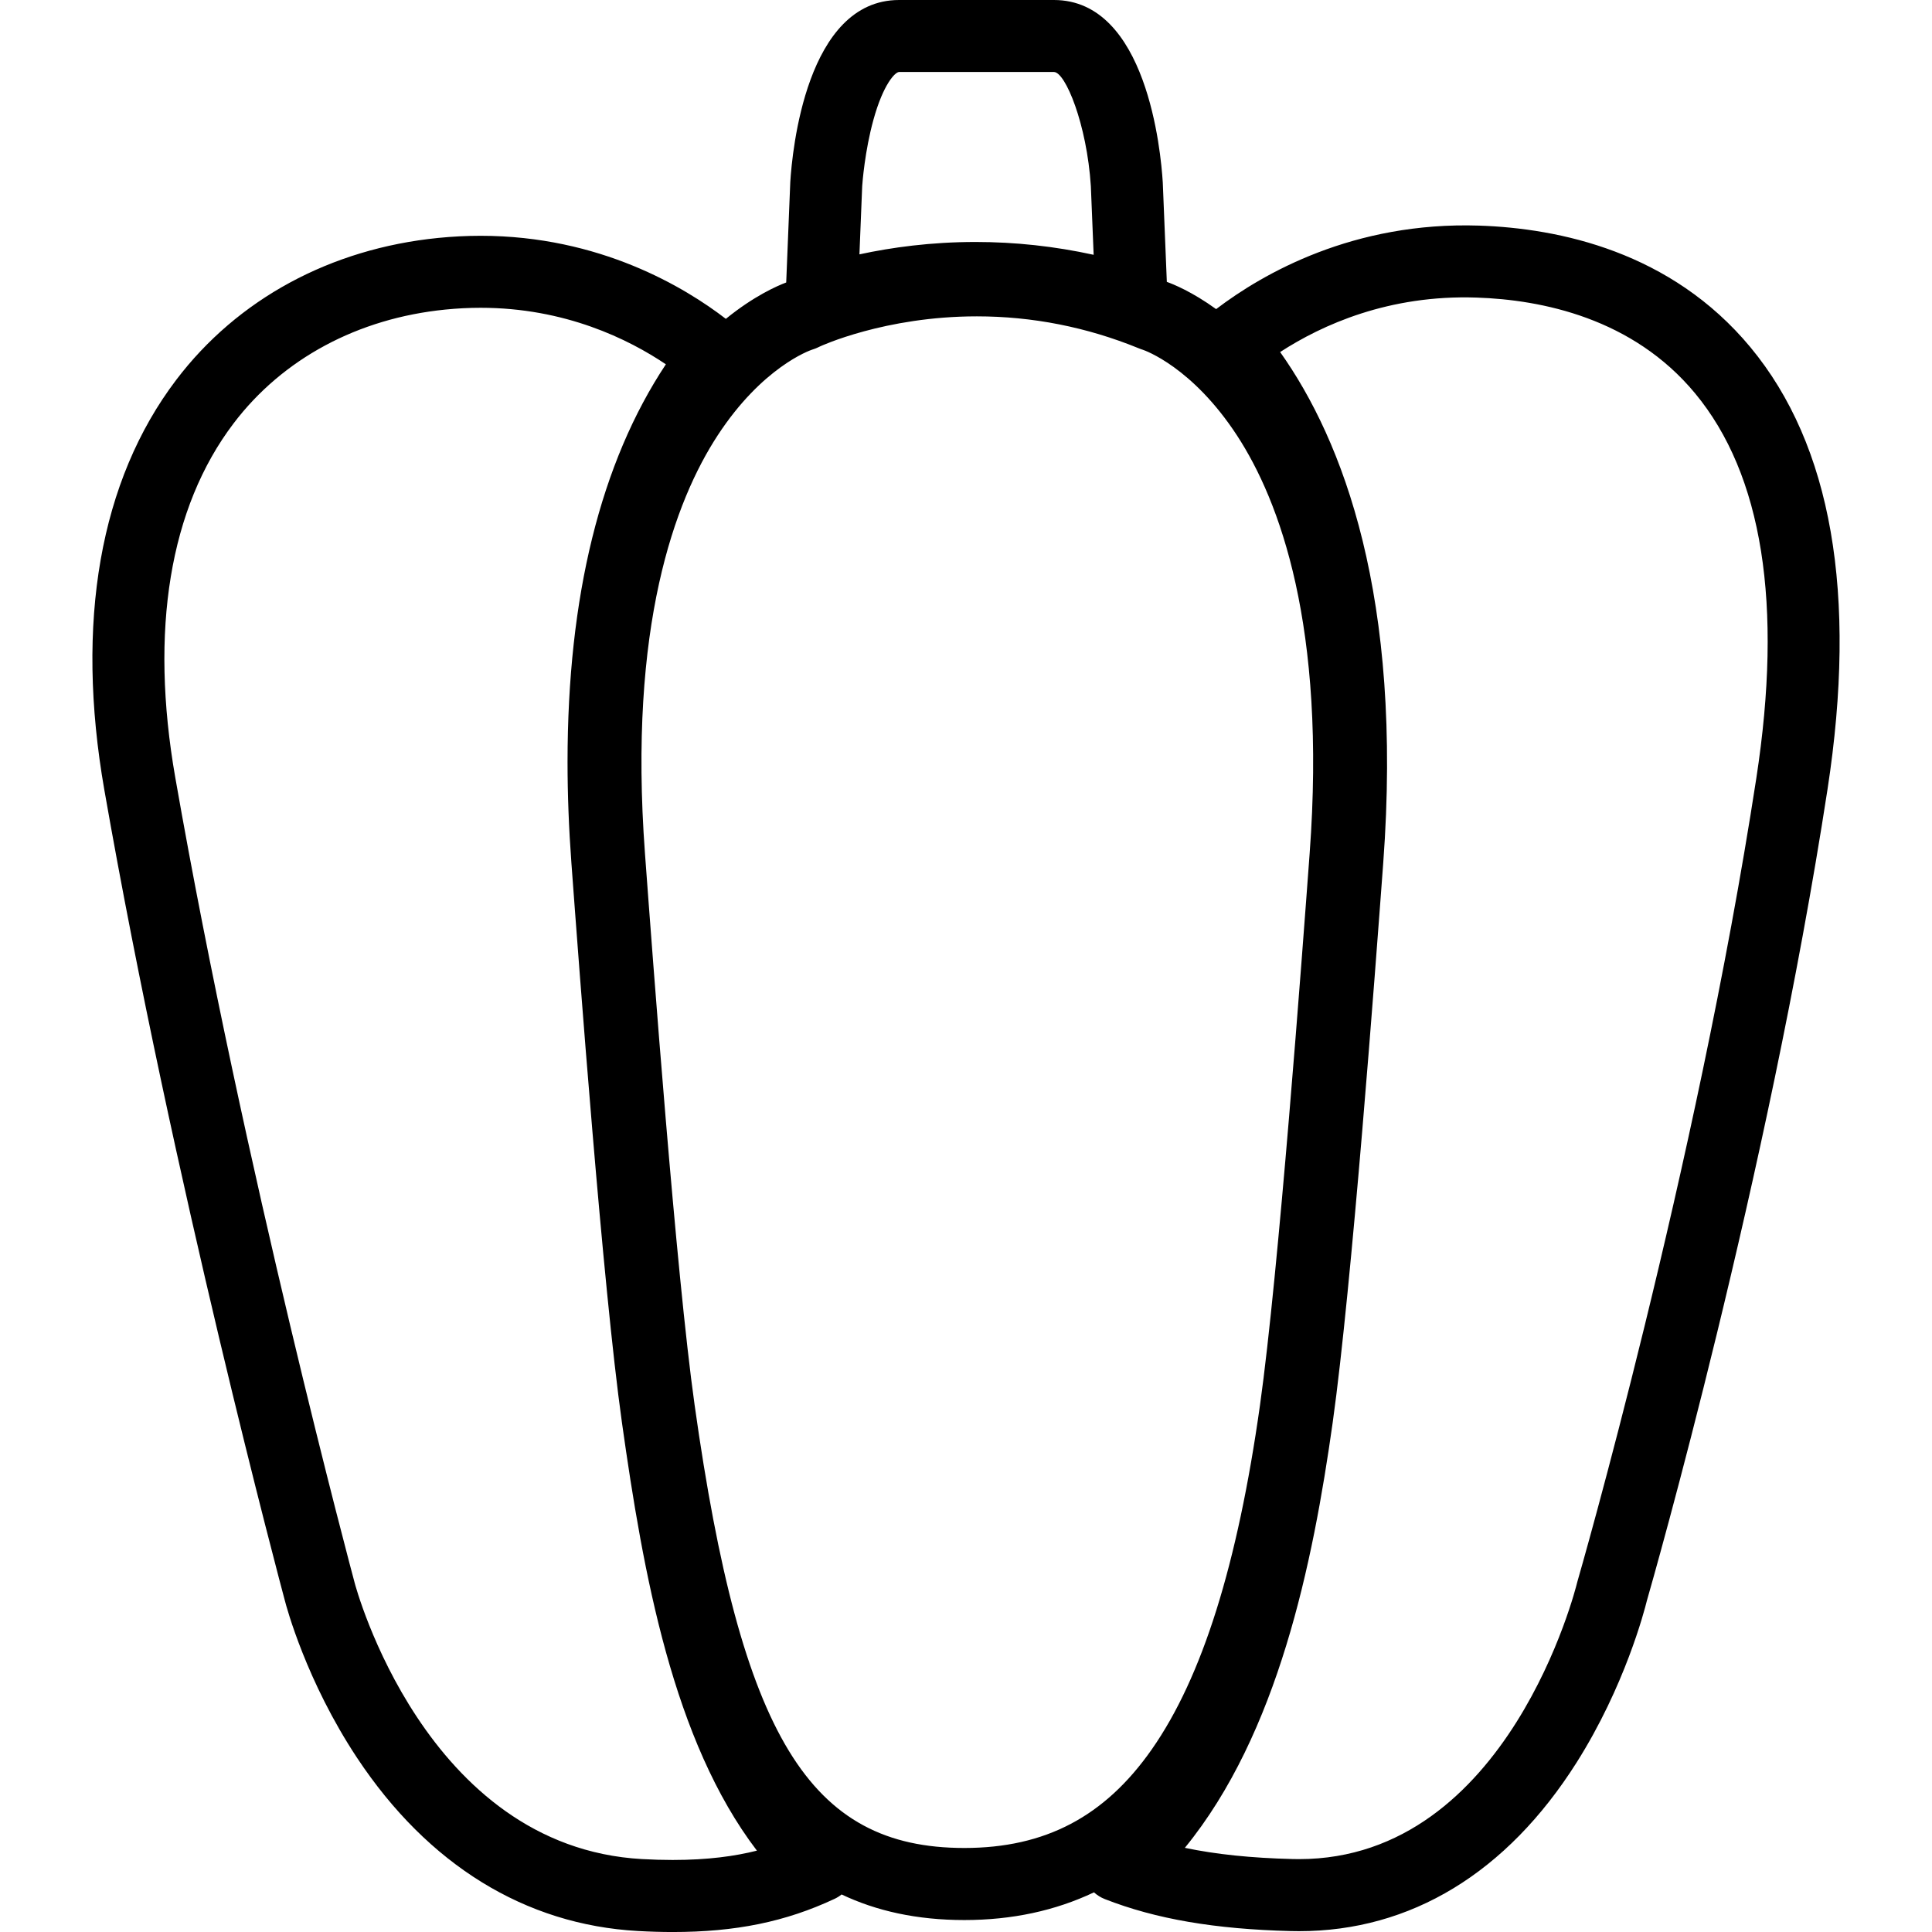 <?xml version="1.0" encoding="iso-8859-1"?>
<!-- Generator: Adobe Illustrator 16.0.0, SVG Export Plug-In . SVG Version: 6.00 Build 0)  -->
<!DOCTYPE svg PUBLIC "-//W3C//DTD SVG 1.1//EN" "http://www.w3.org/Graphics/SVG/1.1/DTD/svg11.dtd">
<svg version="1.1" id="Capa_1" xmlns="http://www.w3.org/2000/svg" xmlns:xlink="http://www.w3.org/1999/xlink" x="0px" y="0px"
	 width="181.095px" height="181.096px" viewBox="0 0 181.095 181.096" style="enable-background:new 0 0 181.095 181.096;"
	 xml:space="preserve">
<g>
	<path d="M164.078,32.553c-7.442-8.973-17.941-11.155-25.438-11.406c-11.756-0.382-20.235,4.47-24.647,7.827
		c-2.263-1.635-4.031-2.343-4.621-2.552l-0.379-9.29c-0.001-0.023-0.002-0.046-0.004-0.069C108.813,14.214,107.5,0,98.789,0H84.276
		c-8.711,0-10.024,14.213-10.199,17.063c-0.001,0.023-0.003,0.047-0.003,0.07l-0.379,9.345c-0.834,0.313-3.019,1.261-5.658,3.409
		c-3.815-2.935-11.811-7.785-22.984-7.785c-1.312,0-2.651,0.067-3.978,0.2c-10.091,1.008-18.813,5.734-24.558,13.307
		c-7.156,9.433-9.485,22.727-6.735,38.446c6.438,36.795,16.62,74.861,16.919,75.975c0.15,0.584,2.012,7.566,6.778,14.755
		c6.645,10.021,15.749,15.629,26.327,16.218c1.114,0.062,2.205,0.094,3.244,0.094c5.907,0,10.586-0.959,15.173-3.107
		c0.24-0.112,0.462-0.252,0.665-0.414c3.251,1.545,7.048,2.398,11.506,2.398c4.468,0,8.521-0.876,12.149-2.596
		c0.296,0.266,0.637,0.484,1.019,0.632c4.767,1.867,10.306,2.819,17.429,2.997c0.259,0.006,0.519,0.01,0.773,0.01h0.001
		c10.475,0,19.471-5.465,26.014-15.803c4.526-7.154,6.361-14.245,6.59-15.174c0.562-1.952,11.308-39.501,16.932-76.051
		C174.117,55.668,171.687,41.729,164.078,32.553z M80.817,17.447c0.022-0.319,0.243-3.285,1.056-6.227
		c0.925-3.346,2.038-4.472,2.404-4.472H98.79c1.072,0,3.087,4.893,3.46,10.695l0.263,6.441c-3.643-0.799-7.35-1.203-11.07-1.203
		c-4.184,0-7.878,0.511-10.884,1.161L80.817,17.447z M63.05,174.343c-0.915,0-1.88-0.028-2.868-0.083
		c-20.369-1.134-26.882-25.673-26.944-25.915c-0.004-0.018-0.009-0.034-0.013-0.052c-0.103-0.381-10.346-38.553-16.794-75.404
		c-2.418-13.822-0.529-25.303,5.463-33.202c4.598-6.061,11.648-9.85,19.851-10.67c1.106-0.111,2.218-0.167,3.307-0.167
		c7.921,0,13.878,2.951,17.363,5.298c-6.118,9.22-9.217,21.741-9.217,37.282c0,3.037,0.121,6.216,0.361,9.451
		c0.725,9.803,2.934,39.633,4.739,52.469c1.992,14.17,4.789,29.812,12.651,40.119C68.903,173.986,66.361,174.343,63.05,174.343z
		 M65.109,131.697c-1.75-12.451-3.935-41.986-4.653-51.693c-1.581-21.337,2.826-33.08,6.801-39.174
		c4.192-6.426,8.649-7.982,8.86-8.053l0.165-0.055c0.128-0.043,0.254-0.094,0.375-0.152l0.19-0.09
		c0.06-0.028,6.078-2.827,14.718-2.827c5.203,0,10.297,1.003,15.174,2.993l0.083,0.033c0.048,0.019,0.096,0.037,0.145,0.054
		l0.105,0.036c0.008,0.003,0.04,0.013,0.048,0.016c0.188,0.062,4.646,1.619,8.838,8.045c3.976,6.094,8.382,17.837,6.801,39.175
		c-0.718,9.706-2.902,39.242-4.652,51.692c-2.105,14.968-5.421,25.524-10.14,32.272c-4.412,6.312-9.996,9.25-17.575,9.25
		C75.854,173.22,69.474,162.742,65.109,131.697z M164.626,72.958c-5.678,36.903-16.654,74.894-16.764,75.272
		c-0.016,0.053-0.031,0.11-0.044,0.164c-0.062,0.258-6.39,25.87-26.056,25.869c-0.198,0-0.401-0.003-0.604-0.008
		c-3.879-0.096-7.19-0.438-10.097-1.05c8.732-10.688,11.997-26.636,13.856-39.854c1.794-12.757,4.001-42.525,4.728-52.307
		l0.012-0.163c1.849-24.953-3.774-39.574-9.664-47.883c3.933-2.552,10.198-5.388,18.422-5.105
		c6.113,0.204,14.626,1.926,20.467,8.968C165.206,44.487,167.138,56.632,164.626,72.958z"/>
</g>
<g>
</g>
<g>
</g>
<g>
</g>
<g>
</g>
<g>
</g>
<g>
</g>
<g>
</g>
<g>
</g>
<g>
</g>
<g>
</g>
<g>
</g>
<g>
</g>
<g>
</g>
<g>
</g>
<g>
</g>
</svg>
